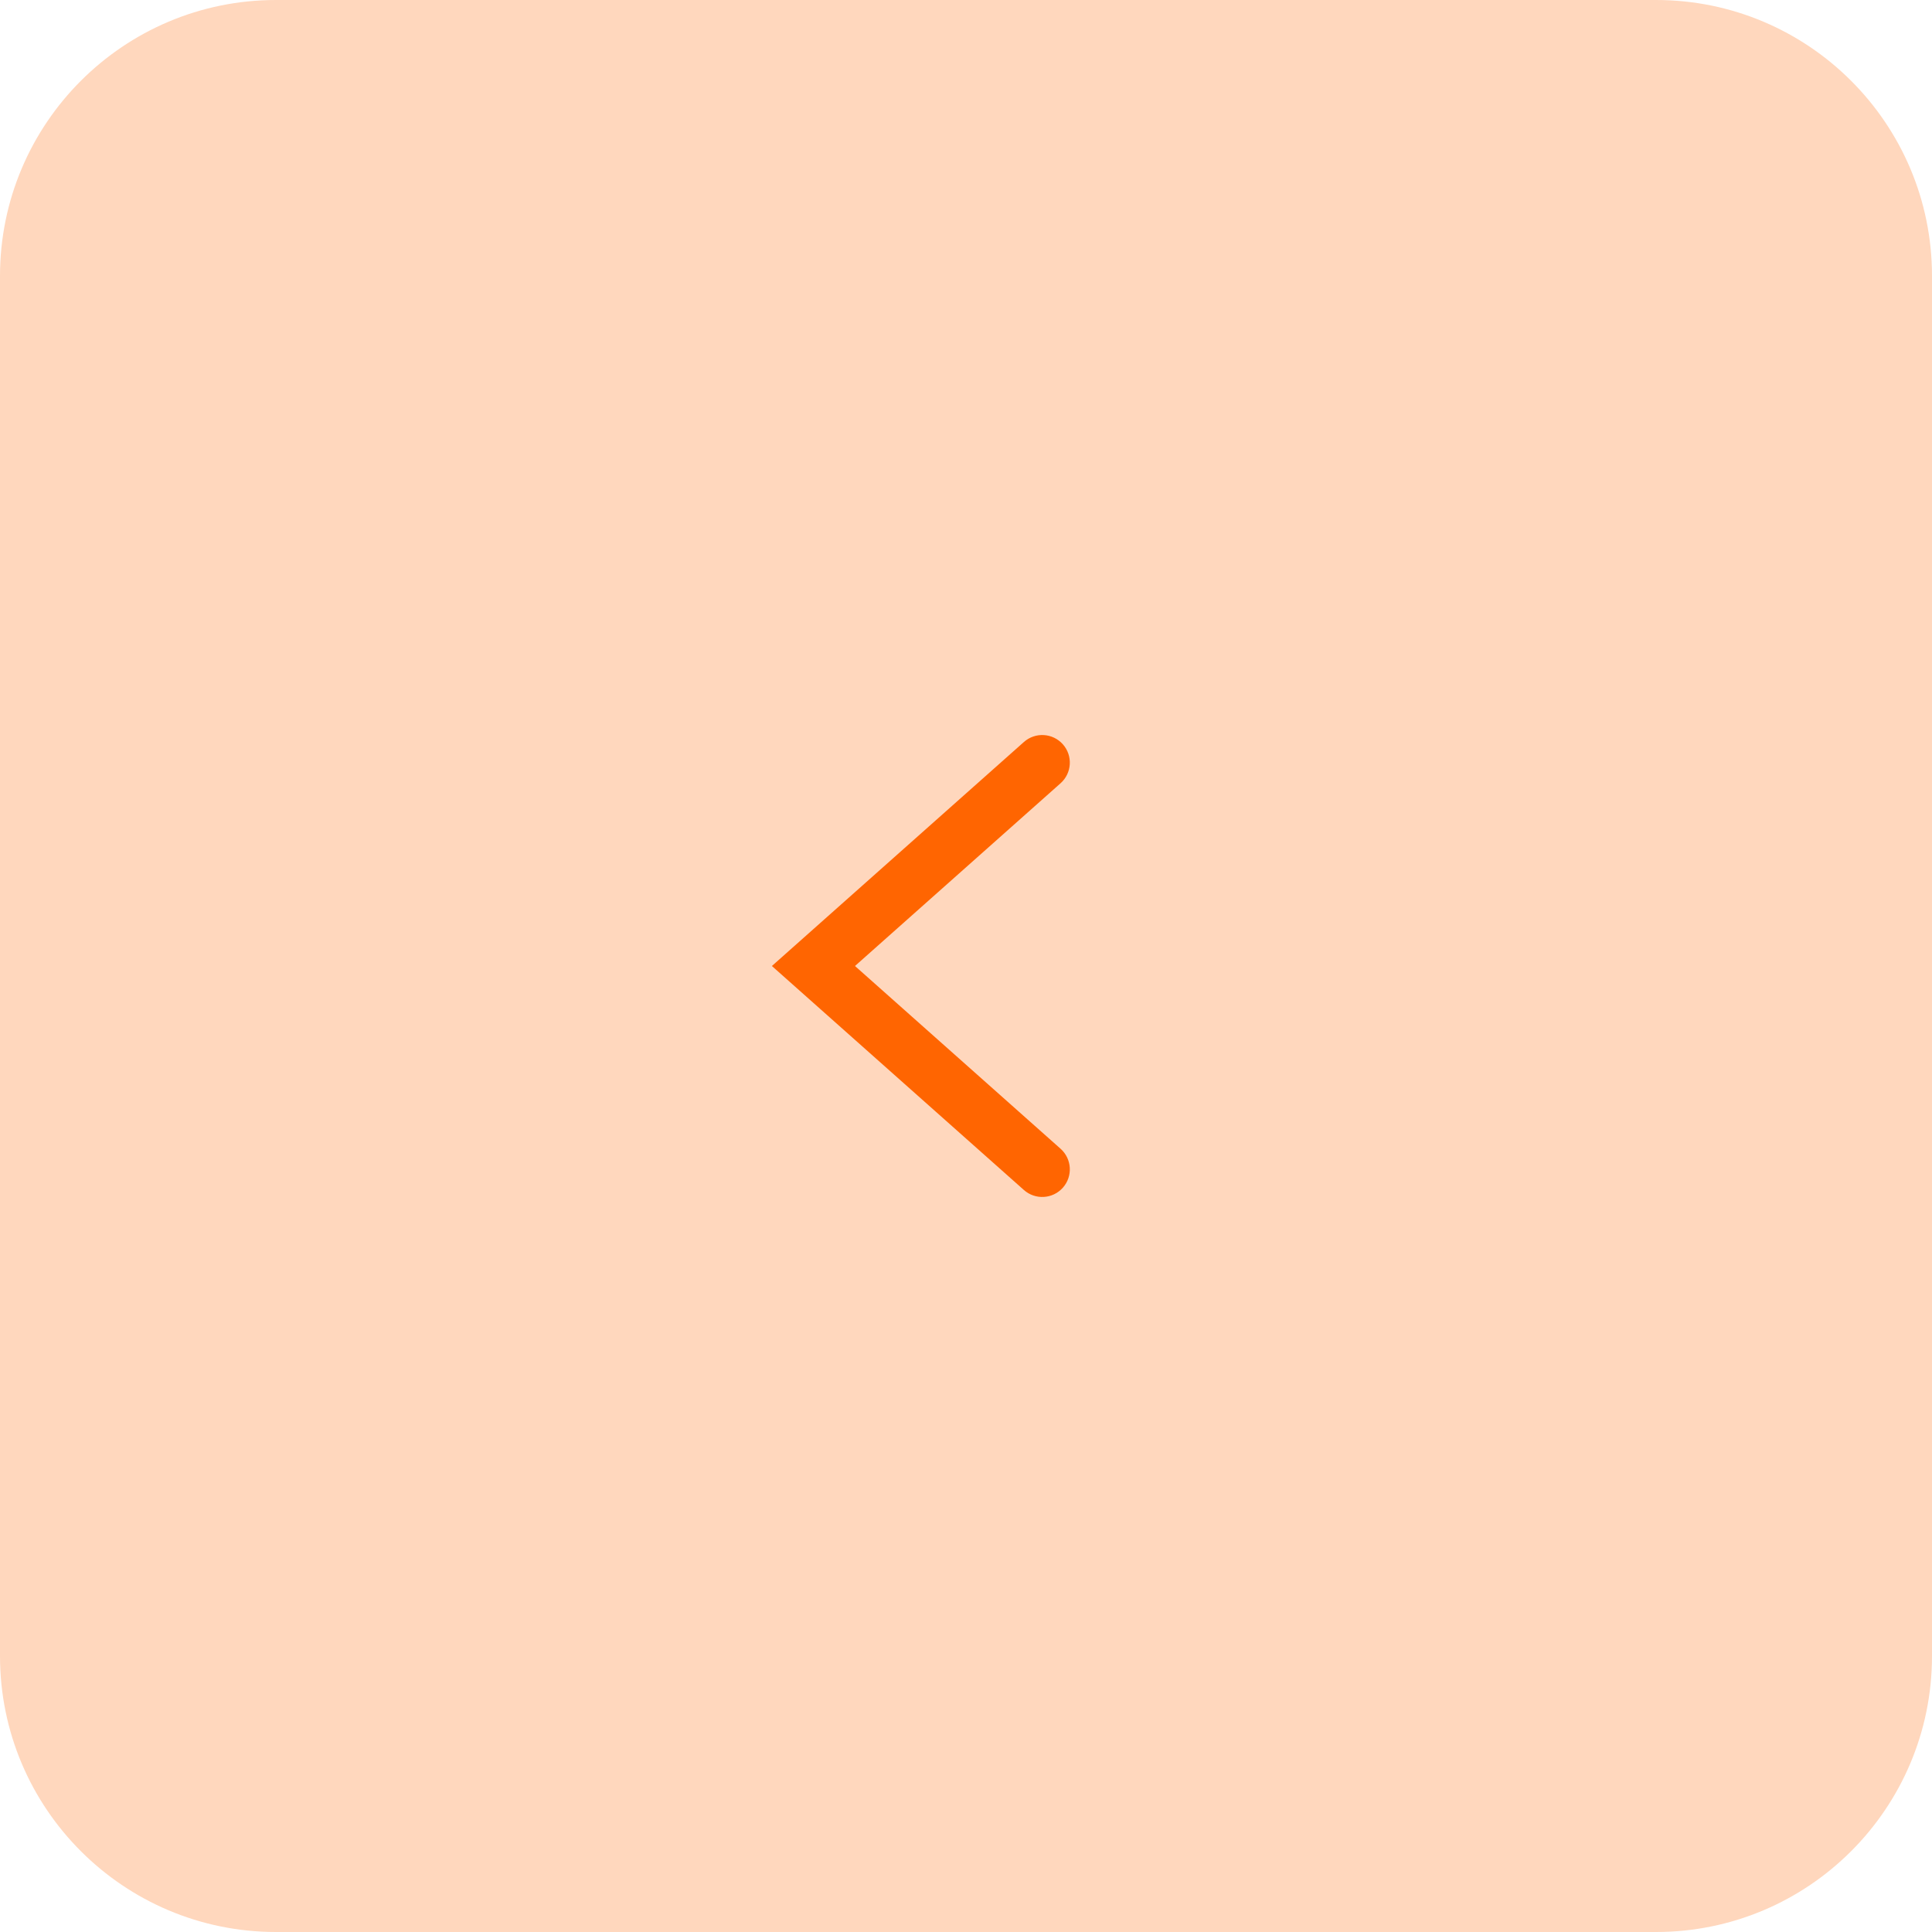 <?xml version="1.0" encoding="UTF-8"?> <svg xmlns="http://www.w3.org/2000/svg" width="280" height="280" viewBox="0 0 280 280" fill="none"> <path d="M280 40C280 17.909 262.091 0 240 0H40C17.909 0 0 17.909 0 40V240C0 262.091 17.909 280 40 280H240C262.091 280 280 262.091 280 240V40Z" fill="#FFD7BD"></path> <path fill-rule="evenodd" clip-rule="evenodd" d="M154.037 107.869C152.569 106.218 150.041 106.069 148.389 107.537L111.868 140L148.389 172.463C150.041 173.931 152.569 173.782 154.037 172.131C155.504 170.48 155.355 167.952 153.704 166.484L123.91 140L153.704 113.516C155.355 112.048 155.504 109.52 154.037 107.869Z" fill="#FF6501"></path> </svg> 